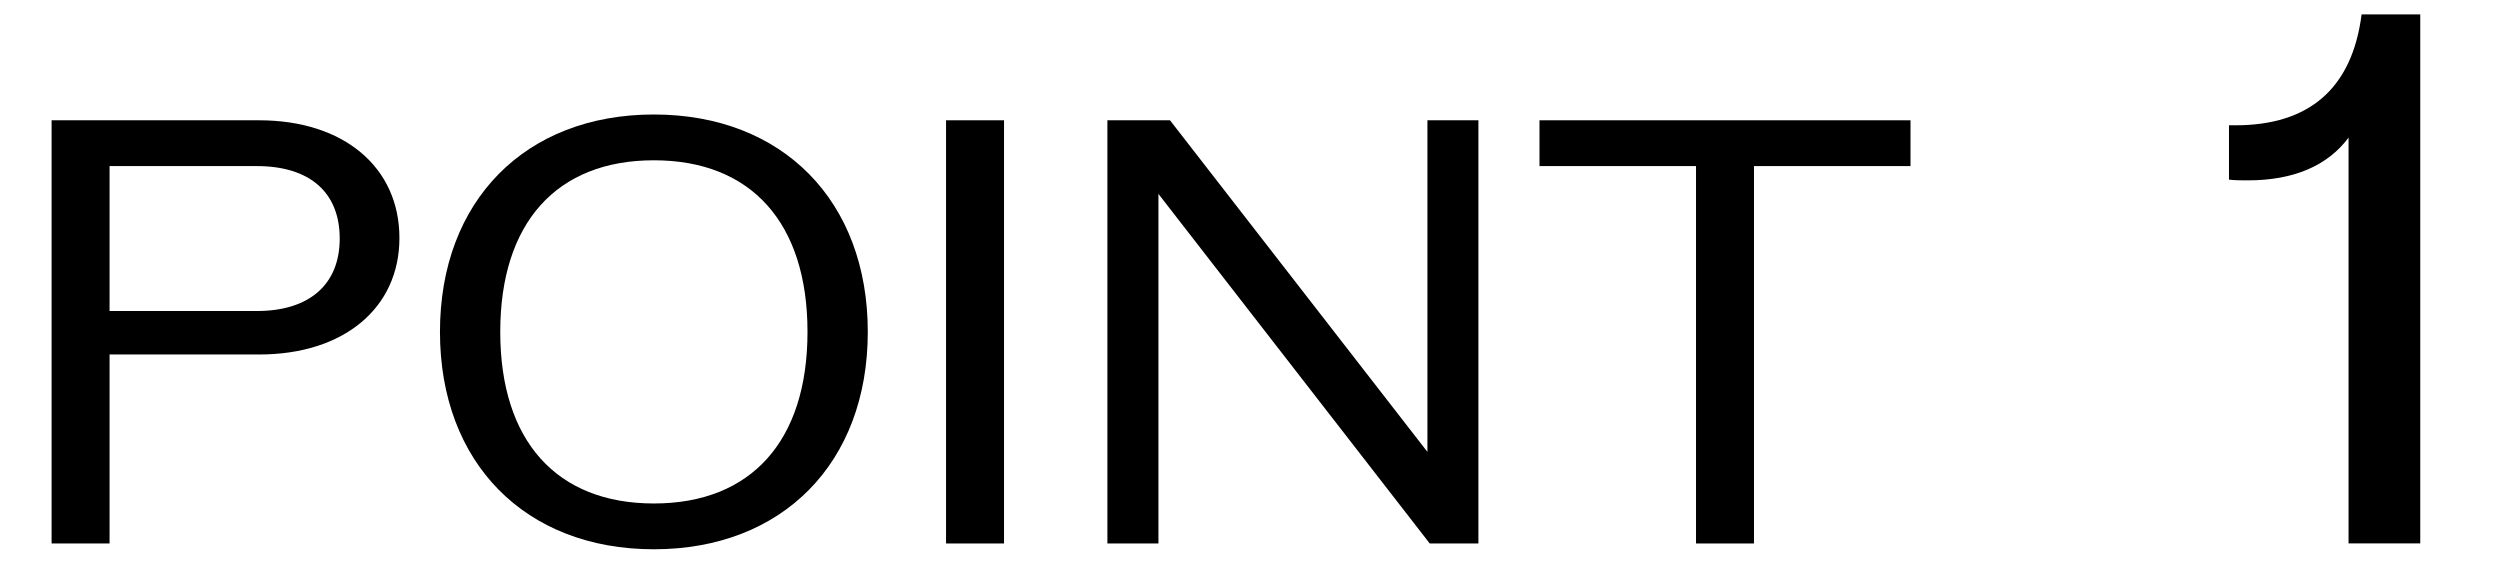 <svg width="69" height="16" viewBox="0 0 69 16" fill="none" xmlns="http://www.w3.org/2000/svg">
<path d="M65.18 0.398H66.799V14.998H64.82V3.798C64.24 4.578 63.3 4.978 62.039 4.978C61.859 4.978 61.679 4.978 61.52 4.958V3.458H61.7C63.739 3.458 64.919 2.438 65.18 0.398Z" fill="black"/>
<path d="M52.73 3.32V4.584H48.41V15H46.81V4.584H42.49V3.32H52.73Z" fill="black"/>
<path d="M39.397 3.32H40.804V15H39.461L31.973 5.352V15H30.564V3.32H32.292L39.397 12.472V3.32Z" fill="black"/>
<path d="M26.111 15V3.32H27.711V15H26.111Z" fill="black"/>
<path d="M18.047 15.16C14.495 15.16 12.143 12.776 12.143 9.16C12.143 5.544 14.495 3.16 18.047 3.16C21.599 3.16 23.951 5.544 23.951 9.16C23.951 12.776 21.599 15.16 18.047 15.16ZM18.047 13.896C20.735 13.896 22.287 12.168 22.287 9.16C22.287 6.152 20.735 4.424 18.047 4.424C15.359 4.424 13.807 6.152 13.807 9.16C13.807 12.168 15.359 13.896 18.047 13.896Z" fill="black"/>
<path d="M7.152 3.32C9.488 3.32 11.024 4.616 11.024 6.568C11.024 8.504 9.488 9.784 7.152 9.784H3.024V15H1.424V3.32H7.152ZM7.088 8.584C8.544 8.584 9.376 7.848 9.376 6.584C9.376 5.304 8.544 4.584 7.088 4.584H3.024V8.584H7.088Z" fill="black"/>
</svg>
